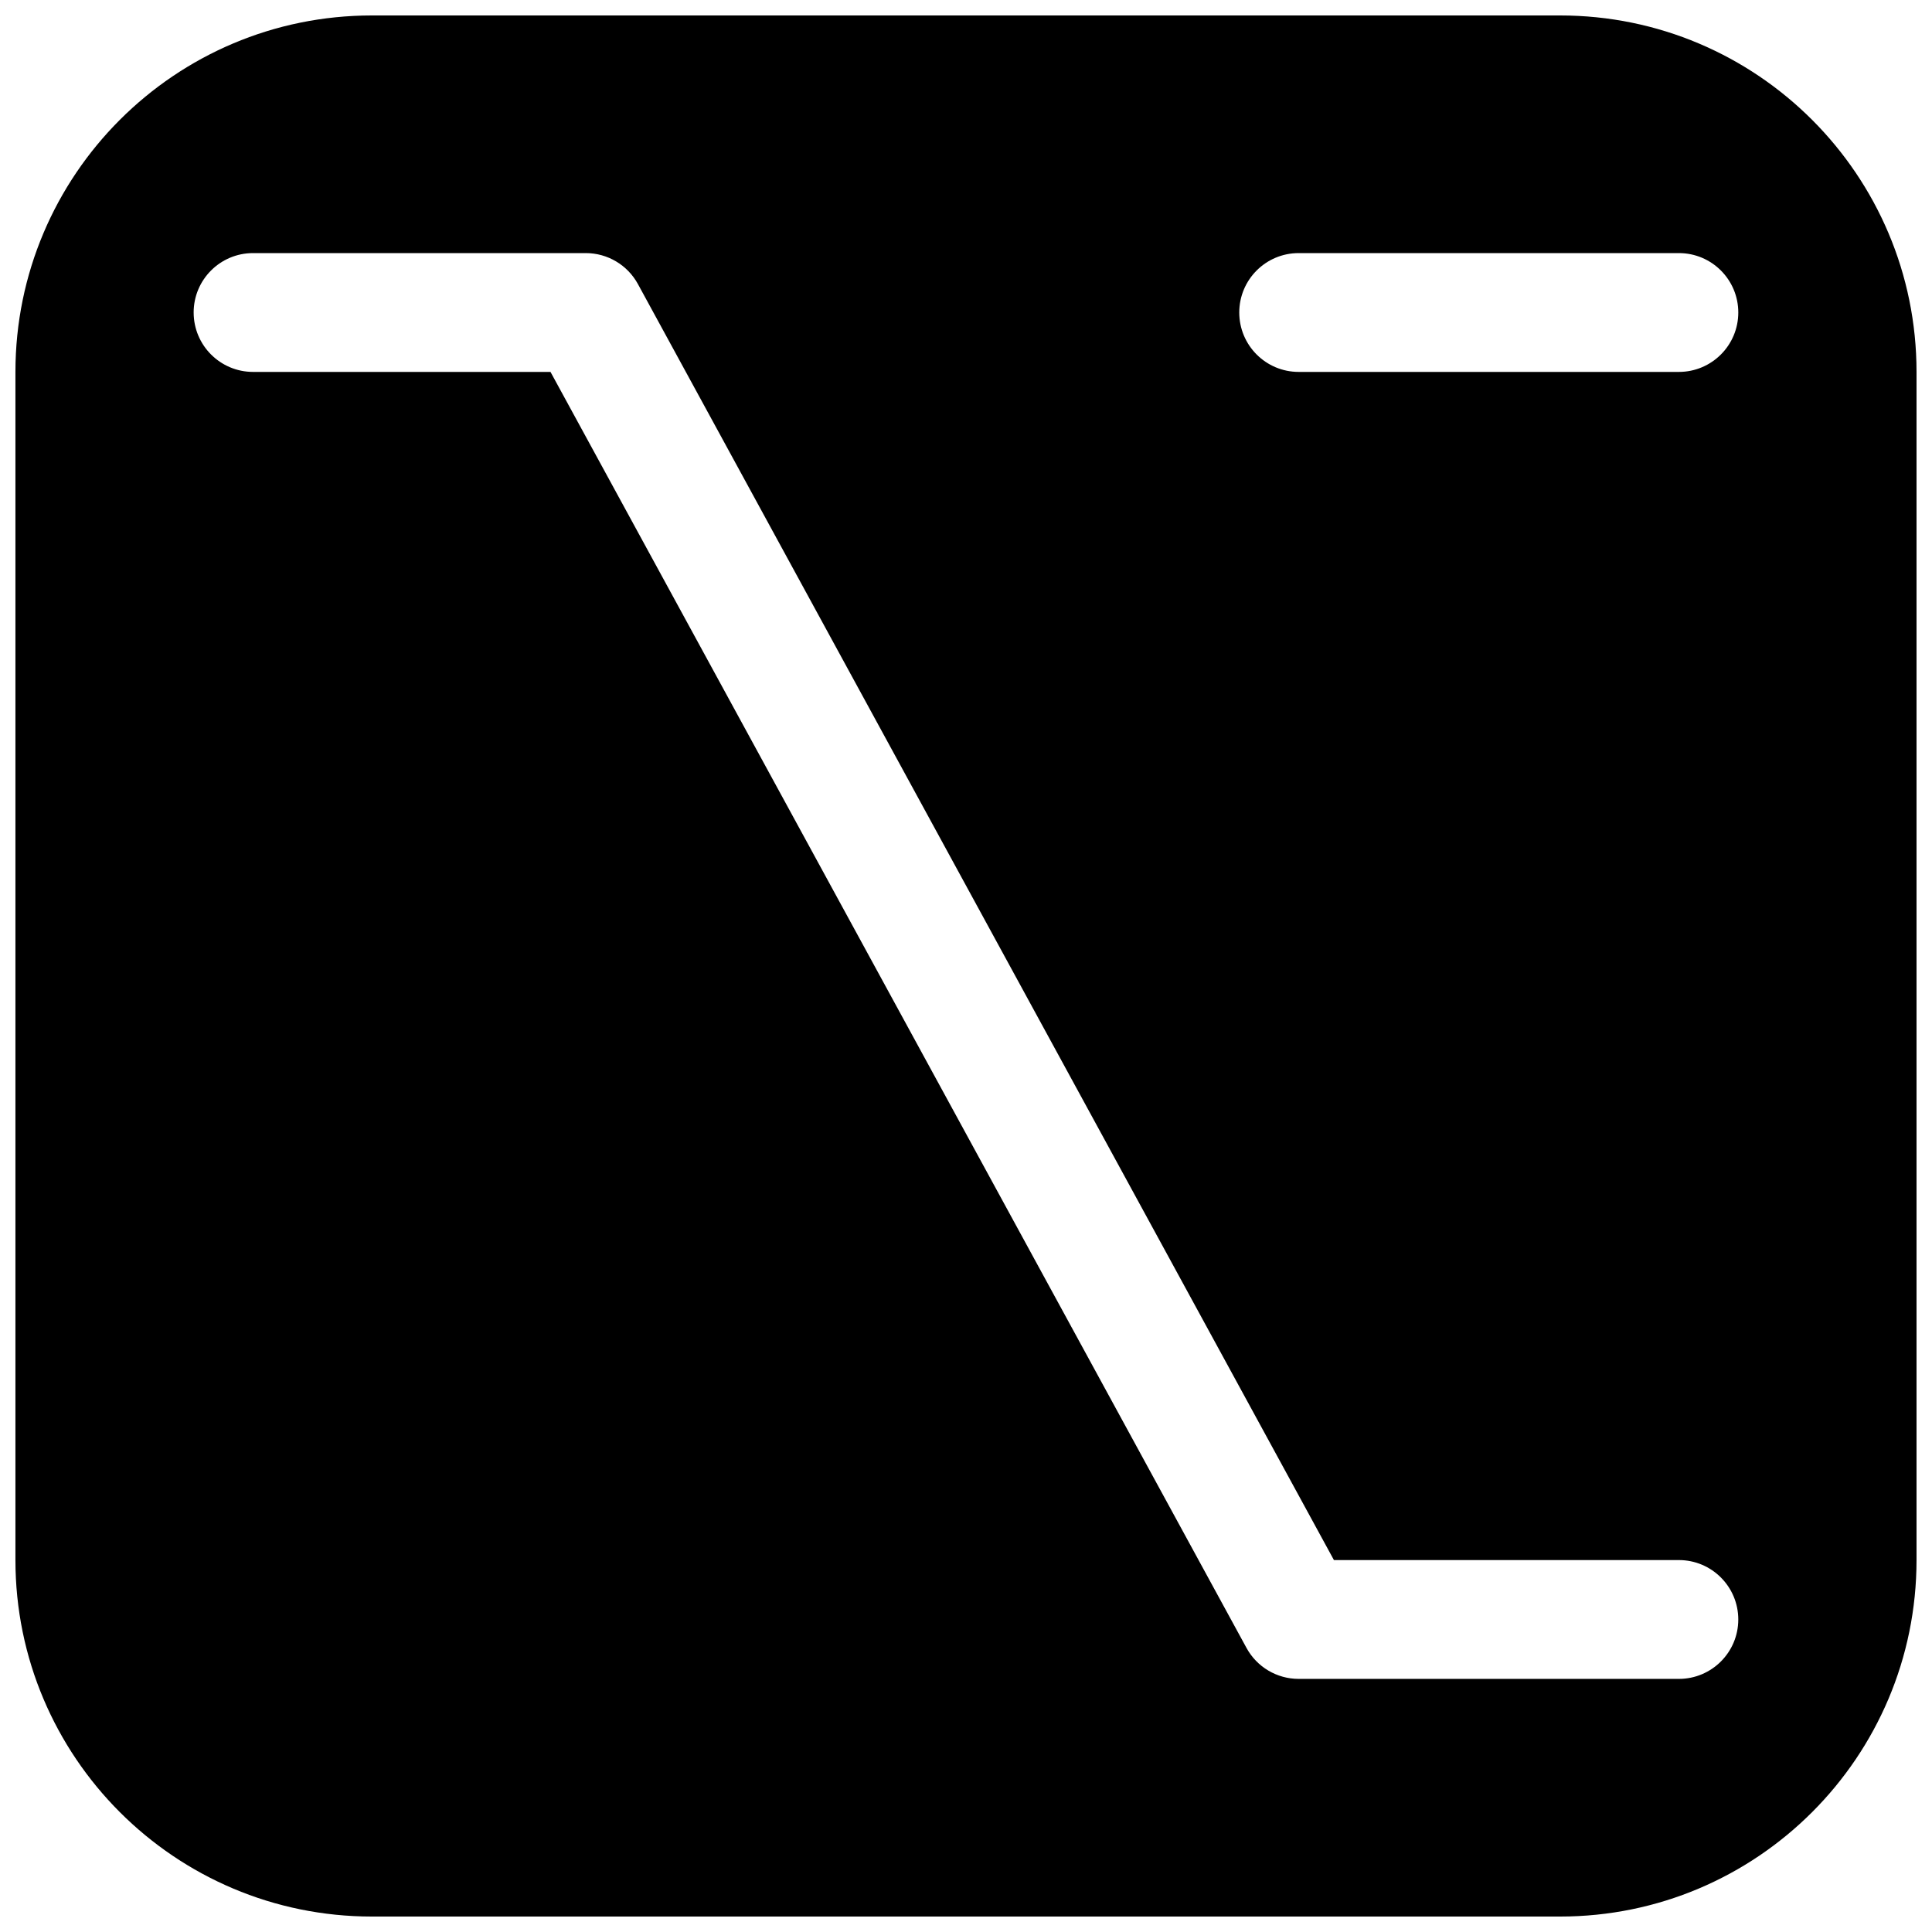 <?xml version="1.0" encoding="UTF-8"?>
<!-- Uploaded to: SVG Repo, www.svgrepo.com, Generator: SVG Repo Mixer Tools -->
<svg width="800px" height="800px" version="1.1" viewBox="144 144 512 512" xmlns="http://www.w3.org/2000/svg">
 <defs>
  <clipPath id="a">
   <path d="m148.09 148.09h503.81v503.81h-503.81z"/>
  </clipPath>
 </defs>
 <g clip-path="url(#a)">
  <path d="m148.09 242.56c0-52.172 42.293-94.465 94.465-94.465h314.88c52.172 0 94.465 42.293 94.465 94.465v314.88c0 52.172-42.293 94.465-94.465 94.465h-314.88c-52.172 0-94.465-42.293-94.465-94.465zm47.23-15.746c0-8.695 7.051-15.742 15.746-15.742h88.168c5.758 0 11.062 3.148 13.82 8.203l184.45 338.16h91.414c8.695 0 15.746 7.051 15.746 15.746 0 8.695-7.051 15.742-15.746 15.742h-100.76c-5.758 0-11.062-3.144-13.82-8.203l-184.45-338.16h-78.82c-8.695 0-15.746-7.051-15.746-15.746zm292.84-15.742c-8.695 0-15.742 7.047-15.742 15.742s7.047 15.746 15.742 15.746h100.76c8.695 0 15.746-7.051 15.746-15.746s-7.051-15.742-15.746-15.742z" fill-rule="evenodd"/>
 </g>
</svg>